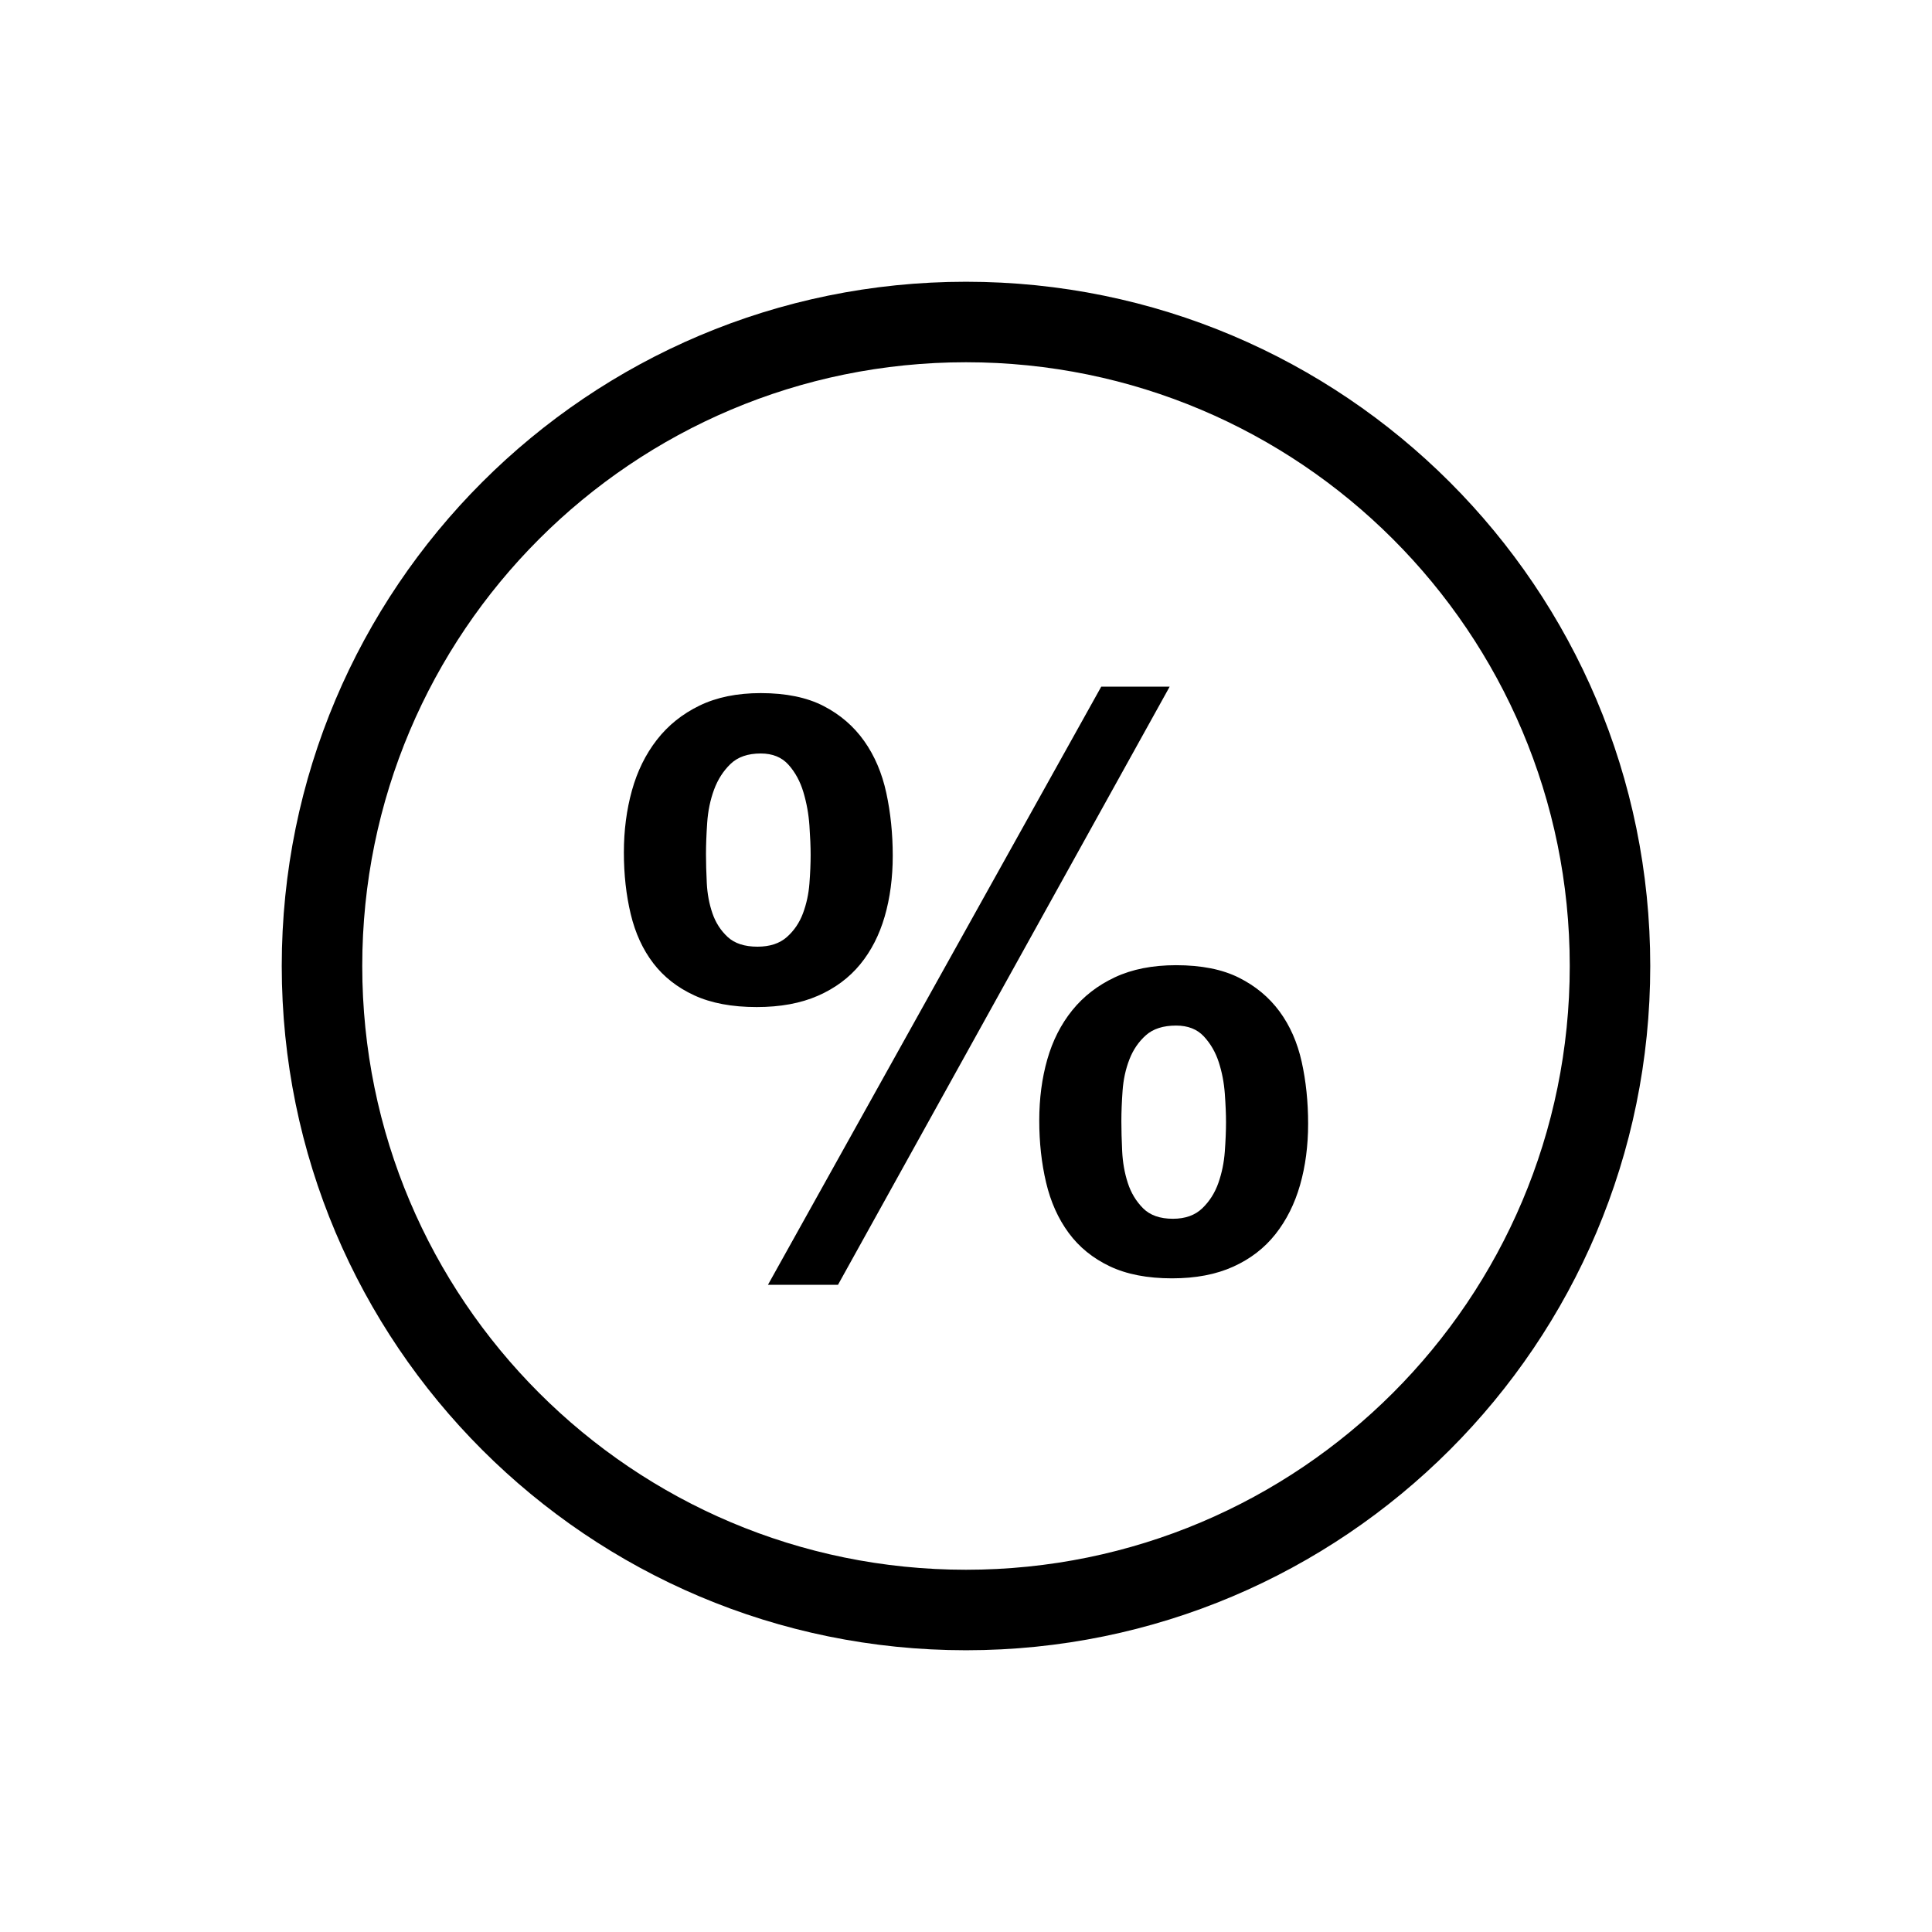 <?xml version="1.0" encoding="UTF-8"?>
<svg width="192px" height="192px" viewBox="0 0 192 192" version="1.1" xmlns="http://www.w3.org/2000/svg" xmlns:xlink="http://www.w3.org/1999/xlink">
    <title>192 x 192 copy 5</title>
    <g id="192-x-192-copy-5" stroke="none" stroke-width="1" fill="none" fill-rule="evenodd">
        <g id="Group">
            <rect id="Rectangle" x="0" y="0" width="192" height="192"></rect>
            <path d="M96,28 C58.445,28 28,58.445 28,96 C28,133.555 58.445,164 96,164 C133.555,164 164,133.555 164,96 C164,58.445 133.555,28 96,28 Z M96,36 C129.137,36 156,62.863 156,96 C156,129.137 129.137,156 96,156 C62.863,156 36,129.137 36,96 C36,62.863 62.863,36 96,36 Z" id="Oval" fill="#000000" fill-rule="nonzero"></path>
            <path d="M83.28,127.68 L116.24,68.24 L109.44,68.24 L76.32,127.68 L83.28,127.68 Z M75.2,100.08 C77.547,100.08 79.573,99.707 81.28,98.96 C82.987,98.213 84.387,97.173 85.48,95.84 C86.573,94.507 87.387,92.92 87.92,91.08 C88.453,89.24 88.72,87.227 88.72,85.04 C88.72,82.853 88.507,80.773 88.08,78.8 C87.653,76.827 86.92,75.107 85.88,73.64 C84.84,72.173 83.493,71.013 81.84,70.16 C80.187,69.307 78.107,68.88 75.6,68.88 C73.253,68.88 71.227,69.293 69.52,70.12 C67.813,70.947 66.4,72.08 65.28,73.52 C64.16,74.96 63.333,76.64 62.8,78.56 C62.267,80.48 62,82.533 62,84.72 C62,86.907 62.227,88.947 62.68,90.84 C63.133,92.733 63.88,94.36 64.92,95.72 C65.96,97.08 67.32,98.147 69,98.92 C70.68,99.693 72.747,100.08 75.2,100.08 Z M75.28,94.08 C74,94.08 73.013,93.76 72.32,93.12 C71.627,92.48 71.12,91.693 70.8,90.76 C70.48,89.827 70.293,88.827 70.24,87.76 C70.187,86.693 70.16,85.733 70.16,84.88 C70.16,83.973 70.2,82.933 70.28,81.76 C70.36,80.587 70.587,79.493 70.96,78.48 C71.333,77.467 71.88,76.613 72.6,75.92 C73.32,75.227 74.32,74.88 75.6,74.88 C76.773,74.88 77.693,75.253 78.36,76 C79.027,76.747 79.52,77.653 79.84,78.72 C80.16,79.787 80.36,80.893 80.44,82.04 C80.52,83.187 80.56,84.16 80.56,84.96 C80.56,85.813 80.52,86.76 80.44,87.8 C80.36,88.84 80.147,89.827 79.8,90.76 C79.453,91.693 78.92,92.48 78.2,93.12 C77.48,93.76 76.507,94.08 75.28,94.08 Z M116.48,127.04 C118.827,127.04 120.853,126.653 122.56,125.88 C124.267,125.107 125.667,124.027 126.76,122.64 C127.853,121.253 128.667,119.627 129.2,117.76 C129.733,115.893 130,113.867 130,111.68 C130,109.493 129.787,107.44 129.36,105.52 C128.933,103.6 128.2,101.933 127.16,100.52 C126.12,99.107 124.773,97.987 123.12,97.16 C121.467,96.333 119.387,95.92 116.88,95.92 C114.533,95.92 112.507,96.32 110.8,97.12 C109.093,97.92 107.68,99.013 106.56,100.4 C105.44,101.787 104.613,103.413 104.08,105.28 C103.547,107.147 103.28,109.173 103.28,111.36 C103.28,113.547 103.507,115.6 103.96,117.52 C104.413,119.44 105.16,121.107 106.2,122.52 C107.24,123.933 108.6,125.04 110.28,125.84 C111.96,126.64 114.027,127.04 116.48,127.04 Z M116.56,121.12 C115.28,121.12 114.293,120.773 113.6,120.08 C112.907,119.387 112.4,118.547 112.08,117.56 C111.76,116.573 111.573,115.52 111.52,114.4 C111.467,113.28 111.44,112.293 111.44,111.44 C111.44,110.533 111.48,109.52 111.56,108.4 C111.64,107.28 111.867,106.24 112.24,105.28 C112.613,104.32 113.16,103.52 113.88,102.88 C114.6,102.24 115.6,101.92 116.88,101.92 C118.053,101.92 118.973,102.28 119.64,103 C120.307,103.72 120.8,104.573 121.12,105.56 C121.44,106.547 121.64,107.587 121.72,108.68 C121.8,109.773 121.84,110.72 121.84,111.52 C121.84,112.373 121.8,113.347 121.72,114.44 C121.64,115.533 121.427,116.573 121.08,117.56 C120.733,118.547 120.2,119.387 119.48,120.08 C118.76,120.773 117.787,121.12 116.56,121.12 Z" id="%" fill="#000000" fill-rule="nonzero"></path>
        </g>
    </g>
</svg>